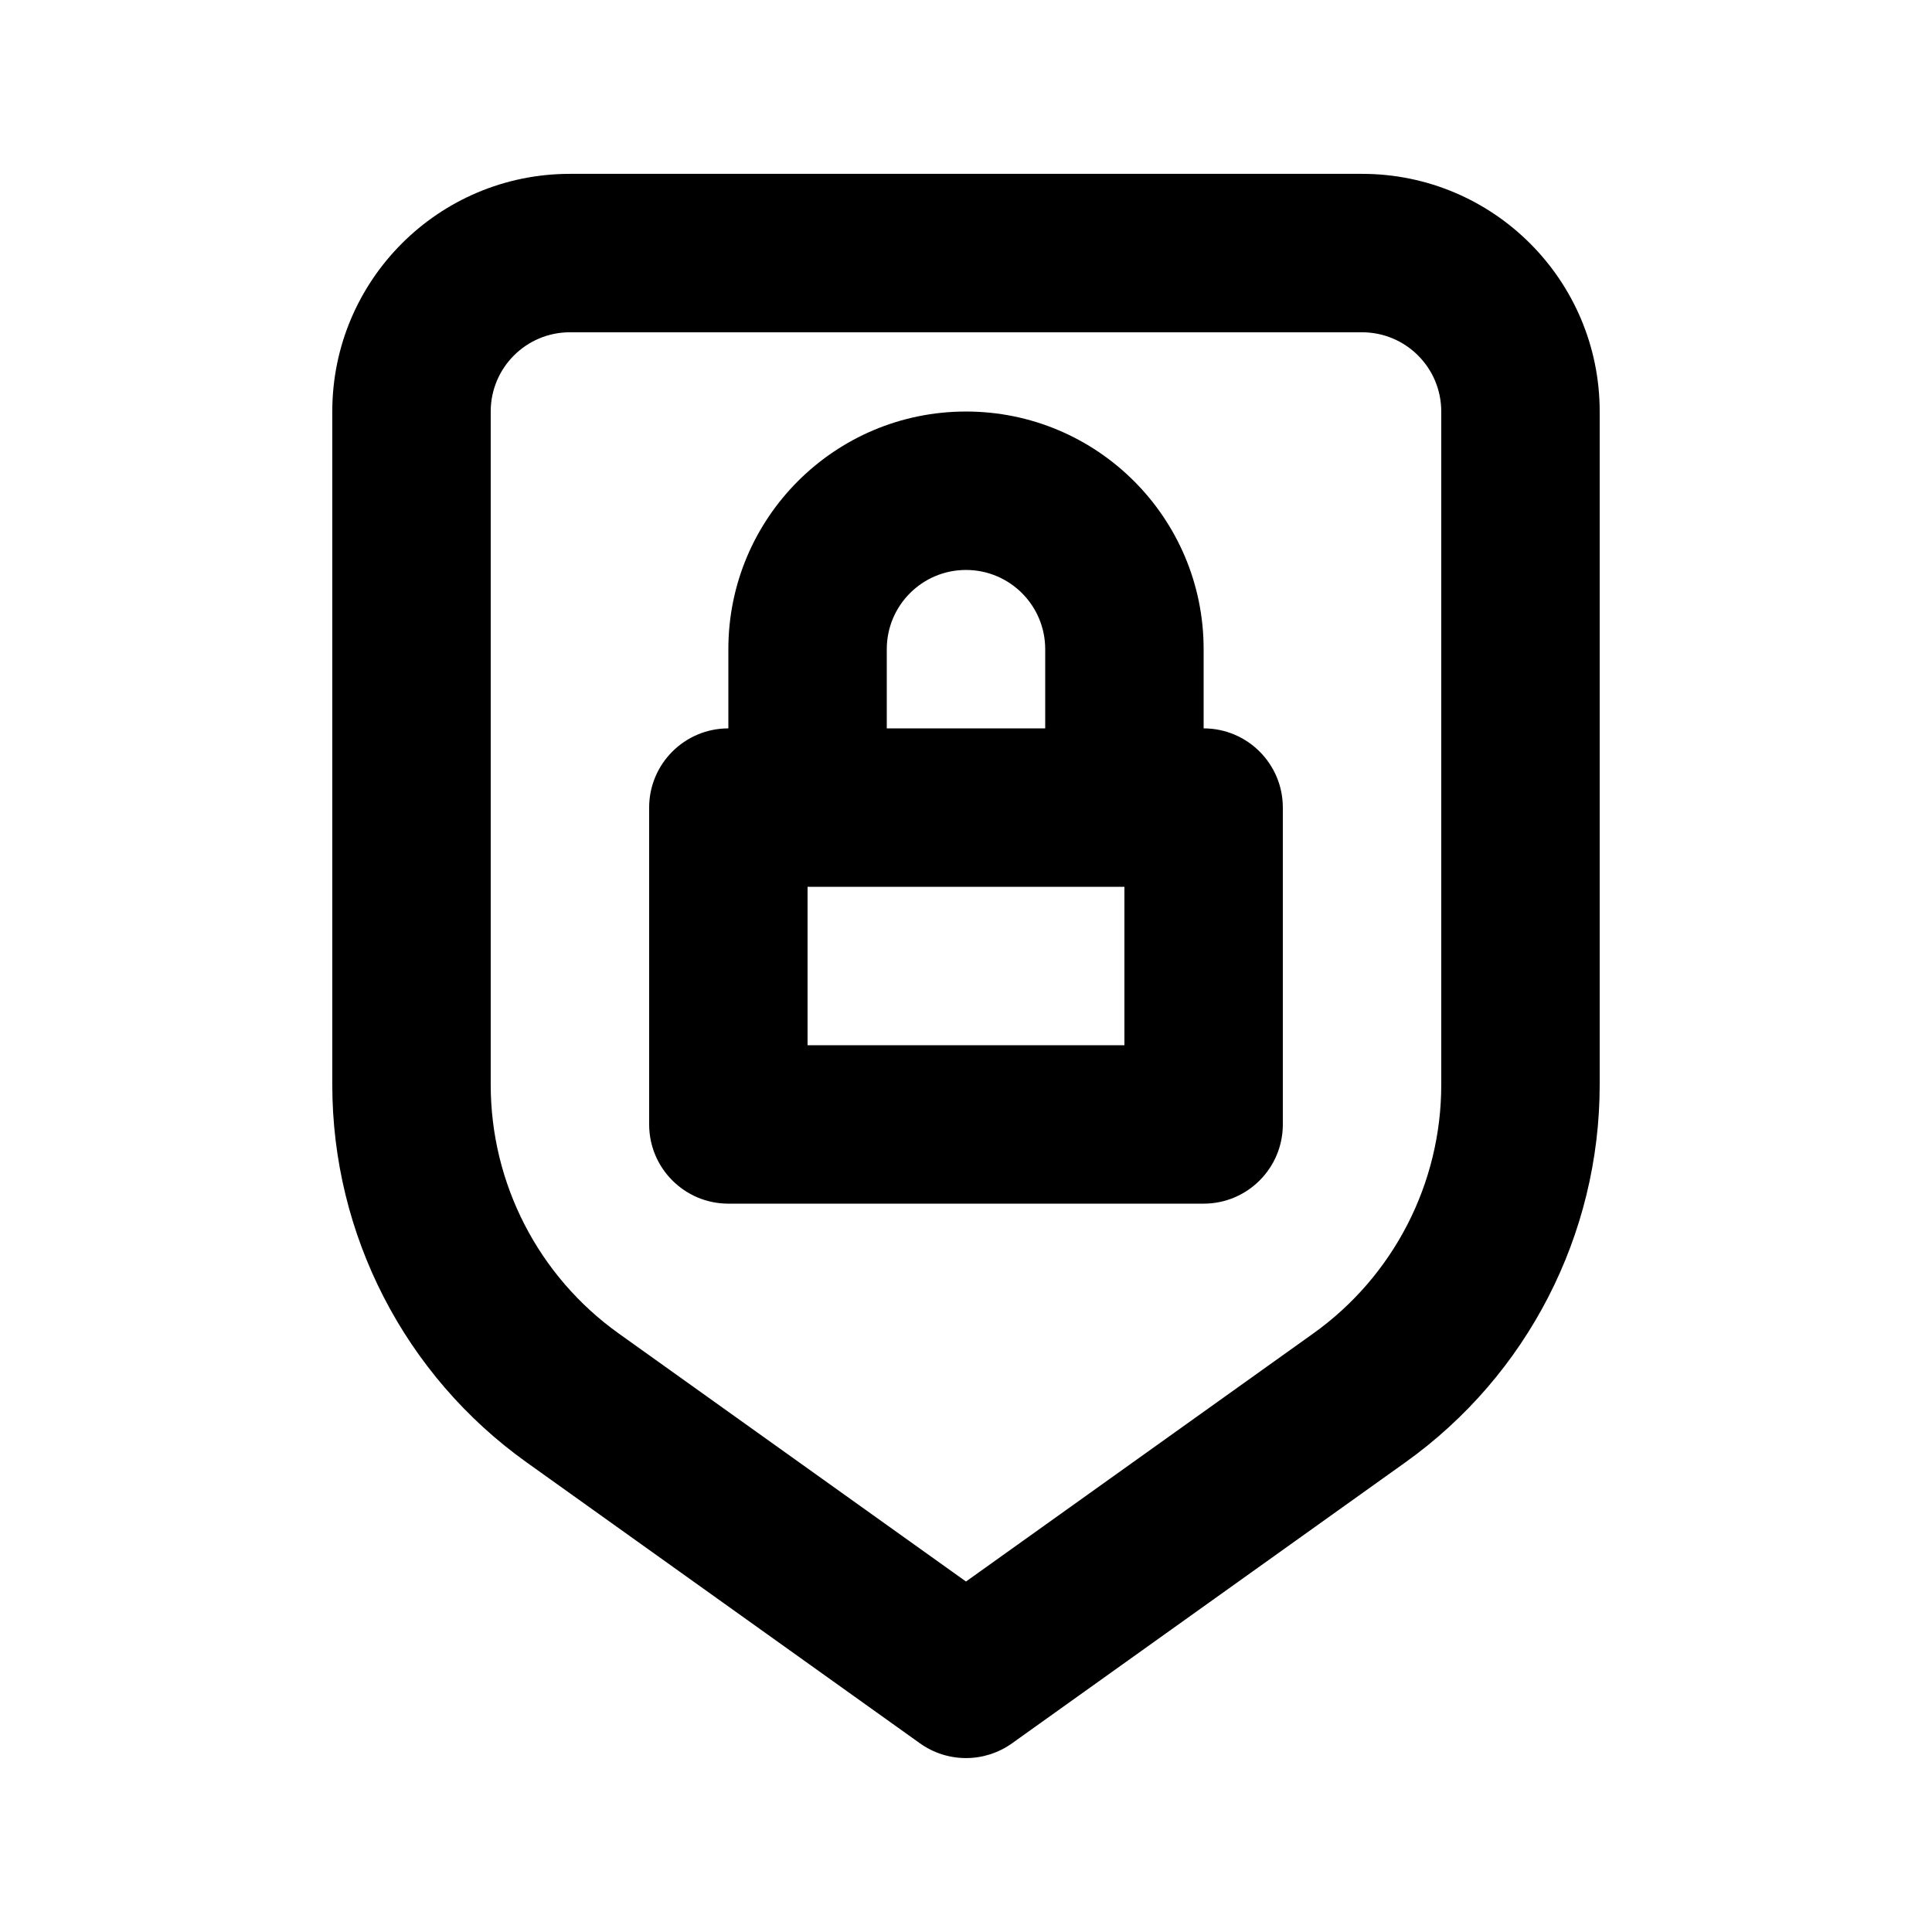 <?xml version="1.0" encoding="UTF-8"?>
<!-- Uploaded to: SVG Repo, www.svgrepo.com, Generator: SVG Repo Mixer Tools -->
<svg fill="#000000" width="800px" height="800px" version="1.1" viewBox="144 144 512 512" xmlns="http://www.w3.org/2000/svg">
 <g fill-rule="evenodd">
  <path d="m316.03 358.02c0-11.594 9.398-20.992 20.992-20.992v-20.992c0-34.781 28.191-62.977 62.977-62.977 34.781 0 62.977 28.195 62.977 62.977v20.992c11.594 0 20.988 9.398 20.988 20.992v83.969c0 11.594-9.395 20.992-20.988 20.992h-125.95c-11.594 0-20.992-9.398-20.992-20.992zm104.96-20.992v-20.992c0-11.594-9.398-20.992-20.992-20.992s-20.992 9.398-20.992 20.992v20.992zm-62.977 41.984v41.984h83.969v-41.984z"/>
  <path d="m232.06 253.05c0-34.781 28.195-62.977 62.977-62.977h209.92c34.785 0 62.977 28.195 62.977 62.977v178.43c0 39.711-19.176 76.98-51.496 100.06l-104.24 74.457c-7.301 5.215-17.102 5.215-24.402 0l-104.24-74.457c-32.316-23.082-51.496-60.352-51.496-100.06zm62.977-20.992c-11.594 0-20.992 9.398-20.992 20.992v178.43c0 26.152 12.629 50.699 33.914 65.902l92.039 65.738 92.035-65.738c21.285-15.203 33.914-39.75 33.914-65.902v-178.43c0-11.594-9.395-20.992-20.992-20.992z"/>
 </g>
</svg>